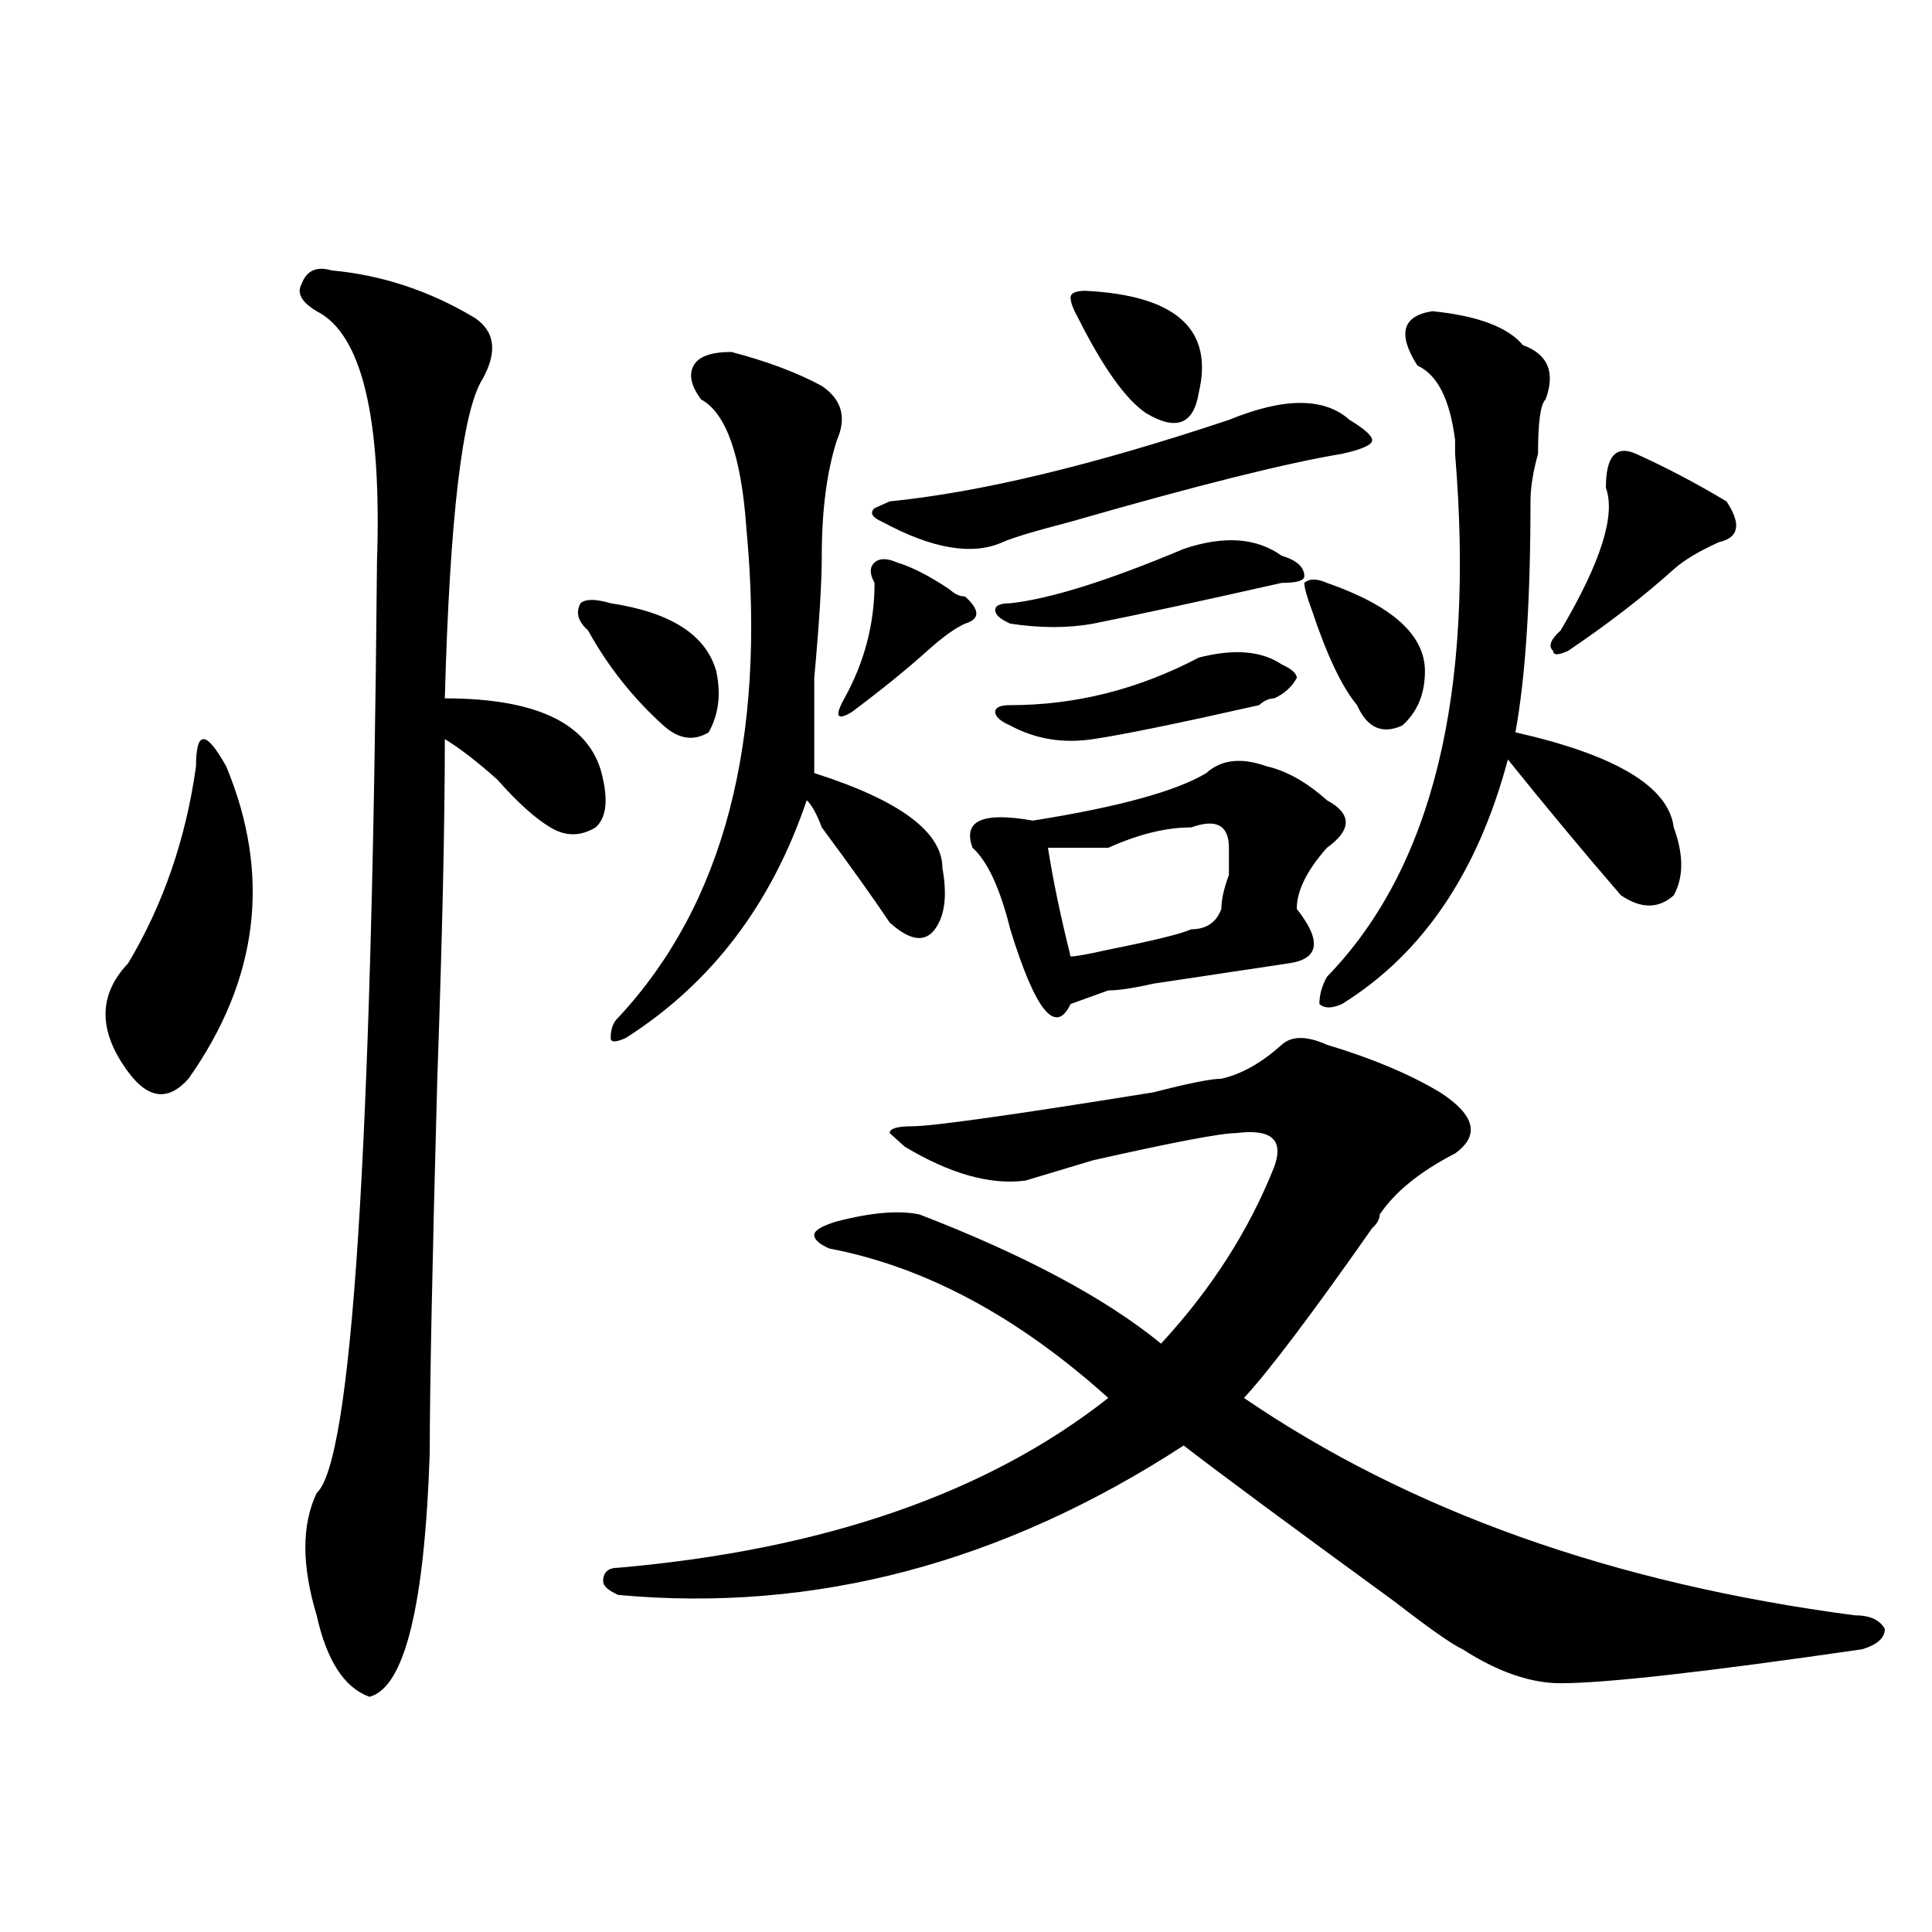 <?xml version="1.0" encoding="utf-8"?>
<!-- Generator: Adobe Illustrator 16.0.0, SVG Export Plug-In . SVG Version: 6.00 Build 0)  -->
<!DOCTYPE svg PUBLIC "-//W3C//DTD SVG 1.1//EN" "http://www.w3.org/Graphics/SVG/1.1/DTD/svg11.dtd">
<svg version="1.1" id="图层_1" xmlns="http://www.w3.org/2000/svg" xmlns:xlink="http://www.w3.org/1999/xlink" x="0px" y="0px"
	 width="1000px" height="1000px" viewBox="0 0 1000 1000" enable-background="new 0 0 1000 1000" xml:space="preserve">
<path d="M117.071,396.625c23.414,56.25,16.89,110.193-19.512,161.719c-10.427,11.756-20.853,10.547-31.219-3.516
	c-15.609-21.094-15.609-39.825,0-56.25c18.17-30.432,29.877-64.435,35.121-101.953c0-9.338,1.281-14.063,3.902-14.063
	C107.925,382.563,111.827,387.287,117.071,396.625z M171.704,139.984c25.975,2.362,50.73,10.547,74.145,24.609
	c10.365,7.031,11.707,17.578,3.902,31.641c-10.427,16.425-16.951,71.521-19.512,165.234c49.389,0,76.705,14.063,81.949,42.188
	c2.561,11.756,1.281,19.94-3.902,24.609c-7.805,4.725-15.609,4.725-23.414,0c-7.805-4.669-16.951-12.854-27.316-24.609
	c-10.427-9.338-19.512-16.369-27.316-21.094c0,44.55-1.342,103.162-3.902,175.781c-2.622,96.131-3.902,160.565-3.902,193.359
	c-2.622,79.65-13.049,121.838-31.219,126.563c-13.049-4.725-22.134-18.787-27.316-42.188c-7.805-25.818-7.805-46.856,0-63.281
	c18.17-16.369,28.597-176.935,31.219-481.641c2.561-74.981-7.805-118.323-31.219-130.078c-7.805-4.669-10.427-9.339-7.805-14.063
	C158.655,139.984,163.899,137.677,171.704,139.984z M316.09,312.25c31.219,4.725,49.389,16.425,54.633,35.156
	c2.561,11.756,1.281,22.303-3.902,31.641c-7.805,4.725-15.609,3.516-23.414-3.516c-15.609-14.063-28.658-30.432-39.023-49.219
	c-5.244-4.669-6.524-9.338-3.902-14.063C303.042,309.943,308.286,309.943,316.09,312.25z M663.399,540.766
	c5.183-4.669,12.988-4.669,23.414,0c23.414,7.031,42.926,15.271,58.535,24.609c18.17,11.756,20.792,22.303,7.805,31.641
	c-18.231,9.394-31.219,19.94-39.023,31.641c0,2.362-1.342,4.725-3.902,7.031c-31.219,44.55-53.352,73.828-66.34,87.891
	c85.852,58.612,191.215,96.075,316.09,112.5c7.805,0,12.988,2.307,15.609,7.031c0,4.669-3.902,8.185-11.707,10.547
	c-80.669,11.7-132.68,17.578-156.094,17.578c-15.609,0-32.56-5.878-50.73-17.578c-5.244-2.362-16.951-10.547-35.121-24.609
	c-54.633-39.825-91.095-66.797-109.266-80.859c-93.656,60.919-191.215,86.682-292.676,77.344c-5.244-2.362-7.805-4.725-7.805-7.031
	c0-4.725,2.561-7.031,7.805-7.031c106.644-9.338,191.215-38.672,253.652-87.891c-46.828-42.188-94.998-67.95-144.387-77.344
	c-5.244-2.307-7.805-4.669-7.805-7.031c0-2.307,3.902-4.669,11.707-7.031c18.17-4.669,32.499-5.822,42.926-3.516
	c54.633,21.094,96.217,43.396,124.875,66.797c25.975-28.125,45.487-58.557,58.535-91.406c5.183-14.063-1.342-19.885-19.512-17.578
	c-7.805,0-32.56,4.725-74.145,14.063c-15.609,4.725-27.316,8.24-35.121,10.547c-18.231,2.362-39.023-3.516-62.438-17.578
	l-7.805-7.031c0-2.307,3.902-3.516,11.707-3.516c10.365,0,52.011-5.822,124.875-17.578c18.17-4.669,29.877-7.031,35.121-7.031
	C642.546,556.037,652.972,550.159,663.399,540.766z M378.528,182.172c18.17,4.724,33.78,10.547,46.828,17.578
	c10.365,7.031,12.988,16.425,7.805,28.125c-5.244,16.425-7.805,36.364-7.805,59.766c0,14.063-1.342,35.156-3.902,63.281
	c0,23.456,0,39.881,0,49.219c44.206,14.063,66.34,30.487,66.34,49.219c2.561,14.063,1.281,24.609-3.902,31.641
	c-5.244,7.031-13.049,5.878-23.414-3.516c-7.805-11.7-19.512-28.125-35.121-49.219c-2.622-7.031-5.244-11.7-7.805-14.063
	c-18.231,53.943-49.45,94.922-93.656,123.047c-5.244,2.362-7.805,2.362-7.805,0c0-4.669,1.281-8.185,3.902-10.547
	c54.633-58.557,76.705-142.932,66.34-253.125c-2.622-37.464-10.427-59.766-23.414-66.797c-5.244-7.031-6.524-12.854-3.902-17.578
	C361.577,184.534,368.101,182.172,378.528,182.172z M464.379,291.156c7.805,2.362,16.89,7.031,27.316,14.063
	c2.561,2.362,5.183,3.516,7.805,3.516c7.805,7.031,7.805,11.756,0,14.063c-5.244,2.362-11.707,7.031-19.512,14.063
	c-10.427,9.394-23.414,19.94-39.023,31.641c-7.805,4.725-9.146,2.362-3.902-7.031c10.365-18.731,15.609-38.672,15.609-59.766
	c-2.622-4.669-2.622-8.185,0-10.547C455.233,288.85,459.135,288.85,464.379,291.156z M636.083,217.328
	c28.597-11.7,49.389-11.7,62.438,0c7.805,4.724,11.707,8.239,11.707,10.547c0,2.362-5.244,4.724-15.609,7.031
	c-28.658,4.724-75.486,16.425-140.484,35.156c-18.231,4.725-29.938,8.24-35.121,10.547c-15.609,7.031-36.463,3.516-62.438-10.547
	c-5.244-2.307-6.524-4.669-3.902-7.031l7.805-3.516C507.305,254.847,565.84,240.784,636.083,217.328z M655.594,396.625
	c10.365,2.362,20.792,8.24,31.219,17.578c12.988,7.031,12.988,15.271,0,24.609c-10.427,11.756-15.609,22.303-15.609,31.641
	c12.988,16.425,11.707,25.818-3.902,28.125c-15.609,2.362-39.023,5.878-70.242,10.547c-10.427,2.362-18.231,3.516-23.414,3.516
	l-19.512,7.031c-7.805,16.425-18.231,3.516-31.219-38.672c-5.244-21.094-11.707-35.156-19.512-42.188
	c-5.244-14.063,5.183-18.731,31.219-14.063c44.206-7.031,74.145-15.216,89.754-24.609
	C632.18,393.109,642.546,391.956,655.594,396.625z M663.399,287.641c7.805,2.362,11.707,5.878,11.707,10.547
	c0,2.362-3.902,3.516-11.707,3.516c-41.645,9.394-74.145,16.425-97.559,21.094c-13.049,2.362-27.316,2.362-42.926,0
	c-5.244-2.307-7.805-4.669-7.805-7.031c0-2.307,2.561-3.516,7.805-3.516c20.792-2.307,50.73-11.7,89.754-28.125
	C633.461,277.094,650.35,278.303,663.399,287.641z M663.399,343.891c5.183,2.362,7.805,4.725,7.805,7.031
	c-2.622,4.725-6.524,8.24-11.707,10.547c-2.622,0-5.244,1.209-7.805,3.516c-41.645,9.394-70.242,15.271-85.852,17.578
	c-15.609,2.362-29.938,0-42.926-7.031c-5.244-2.307-7.805-4.669-7.805-7.031c0-2.307,2.561-3.516,7.805-3.516
	c33.78,0,66.34-8.185,97.559-24.609C638.643,335.706,652.972,336.859,663.399,343.891z M616.571,428.266
	c-13.049,0-27.316,3.516-42.926,10.547c-7.805,0-18.231,0-31.219,0c2.561,16.425,6.463,35.156,11.707,56.25
	c2.561,0,9.085-1.153,19.512-3.516c23.414-4.669,37.682-8.185,42.926-10.547c7.805,0,12.988-3.516,15.609-10.547
	c0-4.669,1.281-10.547,3.902-17.578c0-7.031,0-11.7,0-14.063C636.083,427.112,629.558,423.597,616.571,428.266z M561.938,150.531
	c46.828,2.362,66.34,19.94,58.535,52.734c-2.622,16.425-11.707,19.94-27.316,10.547c-10.427-7.031-22.134-23.401-35.121-49.219
	c-2.622-4.669-3.902-8.185-3.902-10.547C554.133,151.739,556.694,150.531,561.938,150.531z M686.813,301.703
	c33.78,11.756,50.73,26.972,50.73,45.703c0,11.756-3.902,21.094-11.707,28.125c-10.427,4.725-18.231,1.209-23.414-10.547
	c-7.805-9.338-15.609-25.763-23.414-49.219c-2.622-7.031-3.902-11.7-3.902-14.063C677.667,299.396,681.569,299.396,686.813,301.703z
	 M741.446,161.078c23.414,2.362,39.023,8.239,46.828,17.578c12.988,4.724,16.89,14.063,11.707,28.125
	c-2.622,2.362-3.902,11.755-3.902,28.125c-2.622,9.394-3.902,17.578-3.902,24.609c0,51.581-2.622,91.406-7.805,119.531
	c52.011,11.756,79.327,28.125,81.949,49.219c5.183,14.063,5.183,25.818,0,35.156c-7.805,7.031-16.951,7.031-27.316,0
	c-18.231-21.094-37.743-44.494-58.535-70.313c-15.609,58.612-44.267,100.8-85.852,126.563c-5.244,2.362-9.146,2.362-11.707,0
	c0-4.669,1.281-9.338,3.902-14.063c54.633-56.25,76.705-146.447,66.34-270.703c0-2.308,0-4.669,0-7.031
	c-2.622-21.094-9.146-33.948-19.512-38.672C723.215,172.833,725.836,163.44,741.446,161.078z M846.809,234.906
	c15.609,7.031,31.219,15.271,46.828,24.609c7.805,11.756,6.463,18.787-3.902,21.094c-10.427,4.725-18.231,9.394-23.414,14.063
	c-15.609,14.063-33.841,28.125-54.633,42.188c-5.244,2.362-7.805,2.362-7.805,0c-2.622-2.307-1.342-5.822,3.902-10.547
	c20.792-35.156,28.597-59.766,23.414-73.828C831.2,236.114,836.383,230.237,846.809,234.906z"/>
</svg>
